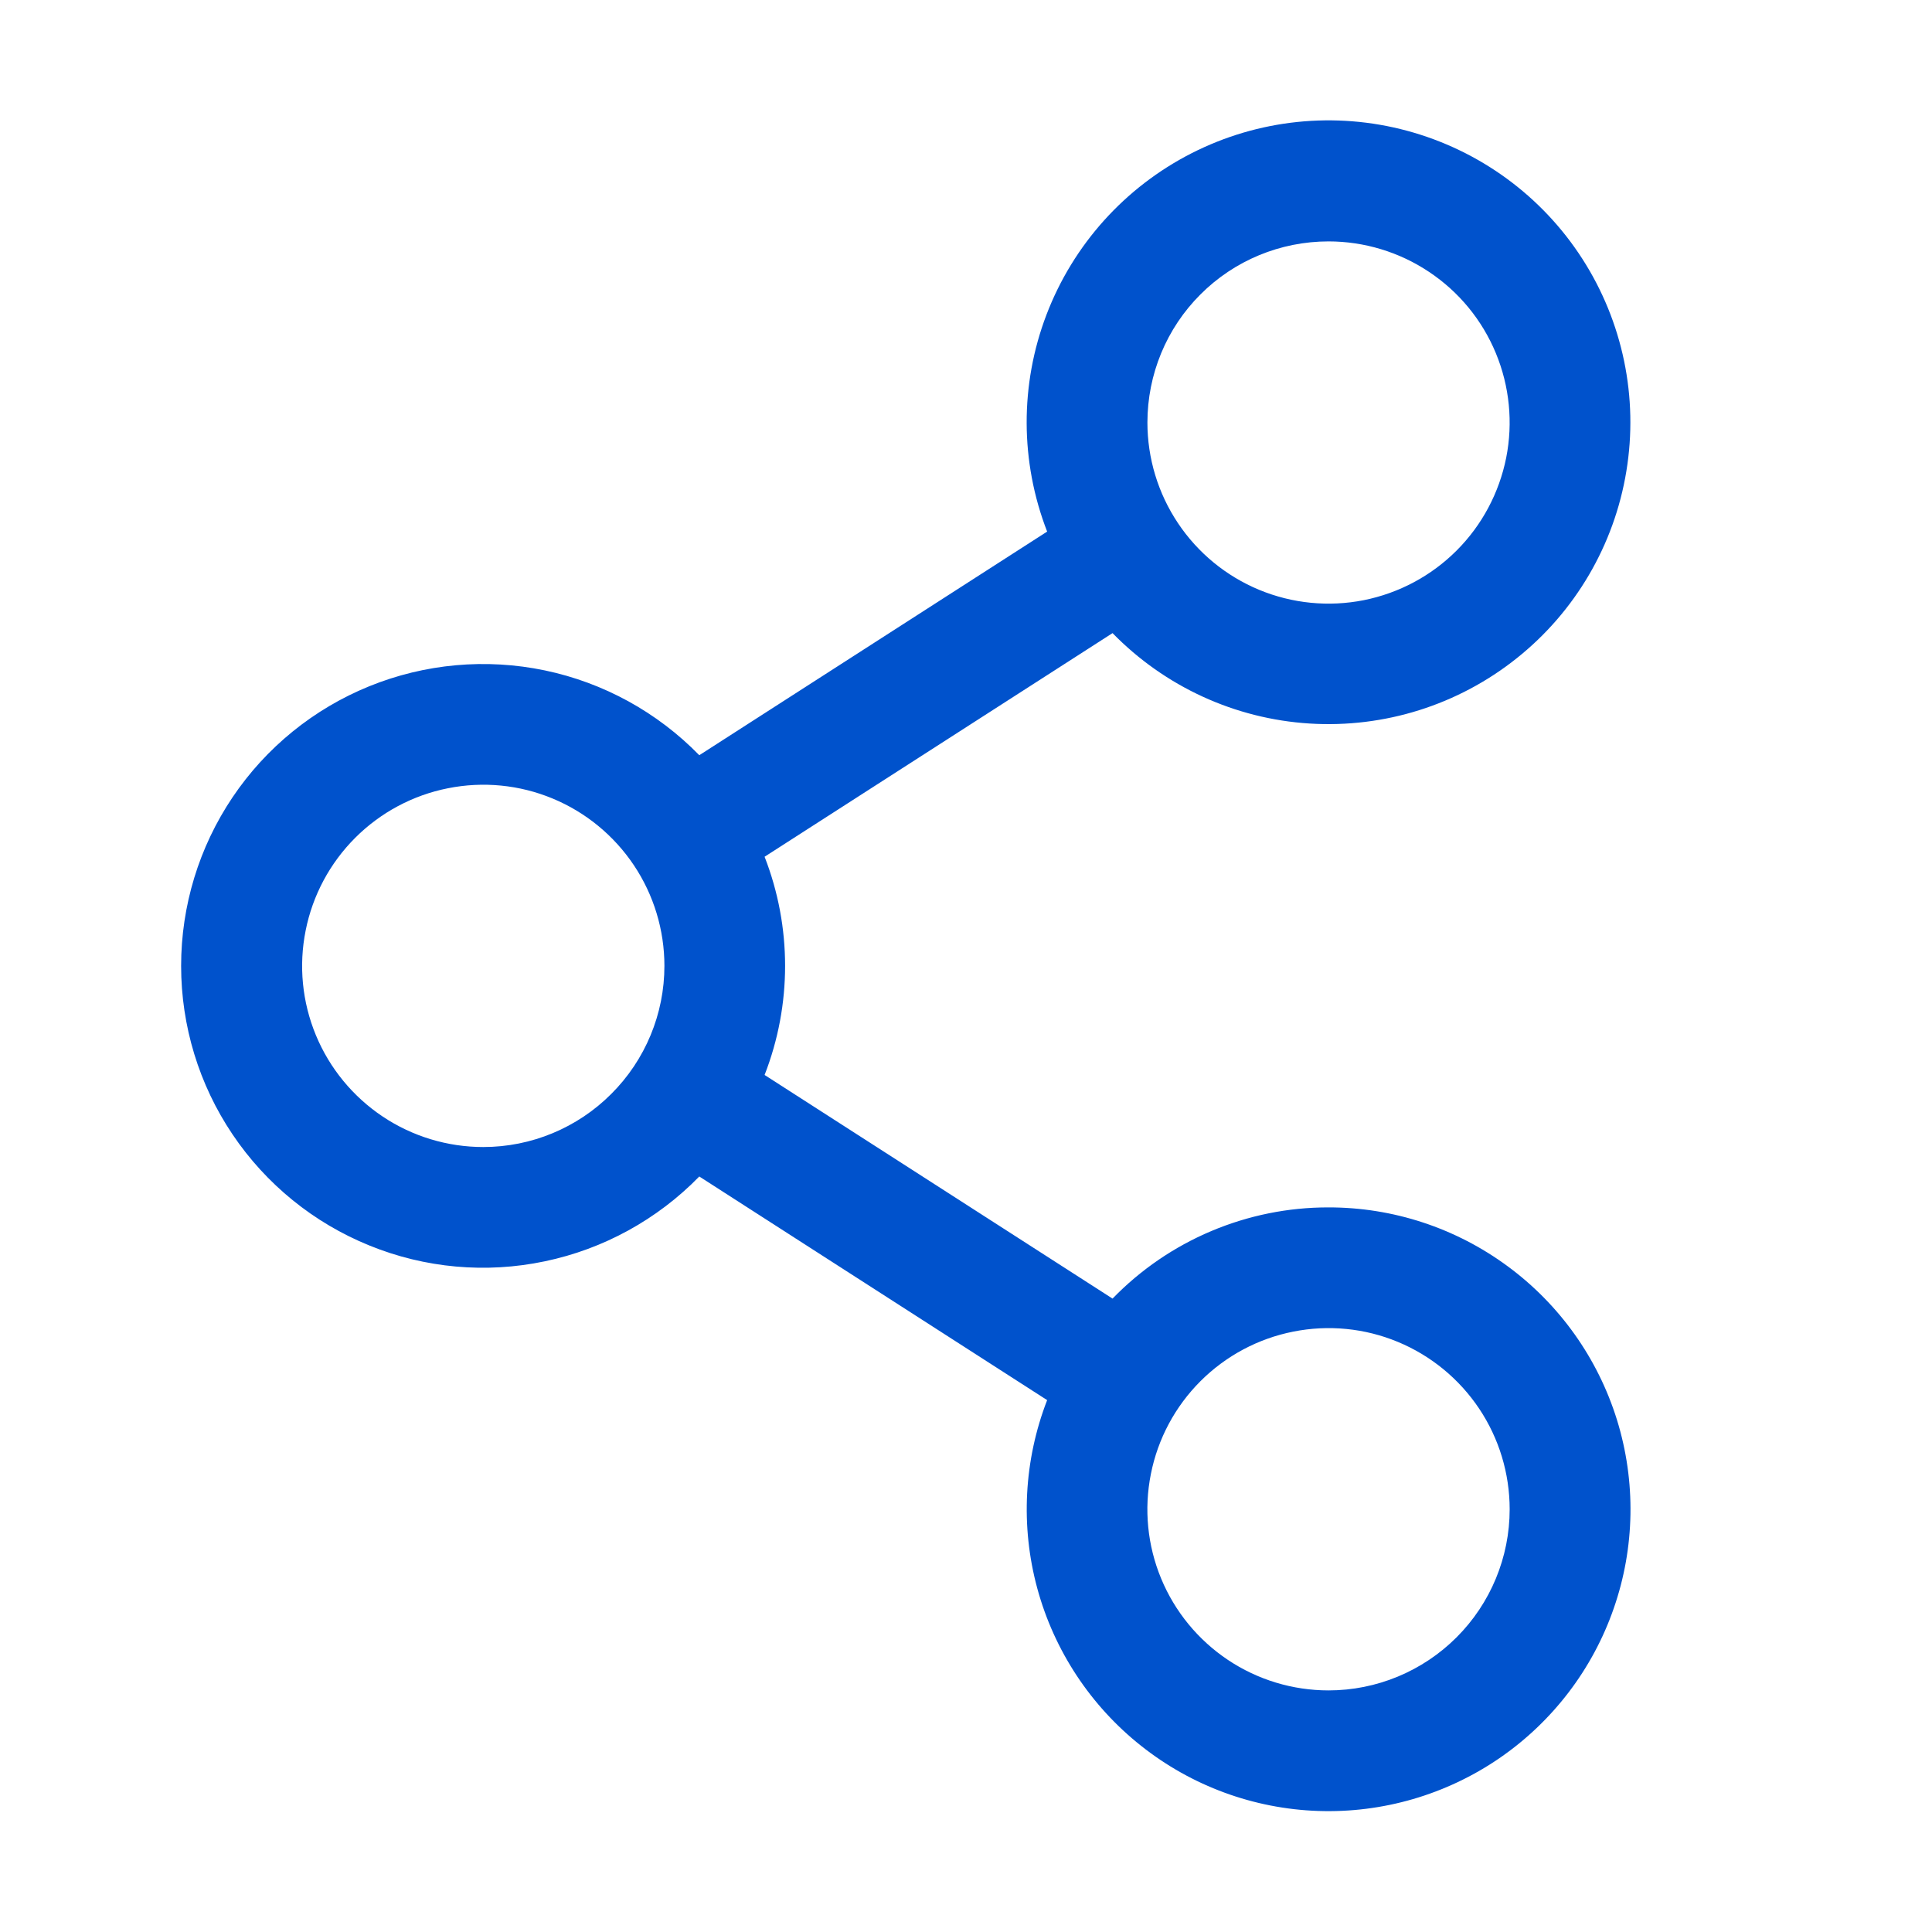 <svg width="20" height="20" viewBox="0 0 20 20" fill="none" xmlns="http://www.w3.org/2000/svg">
<path d="M13.753 12.499C13.336 12.498 12.923 12.582 12.539 12.744C12.155 12.906 11.807 13.144 11.517 13.443L7.915 11.128C8.198 10.402 8.198 9.595 7.915 8.869L11.517 6.554C12.058 7.108 12.785 7.442 13.558 7.49C14.331 7.538 15.094 7.298 15.7 6.815C16.306 6.333 16.711 5.642 16.836 4.878C16.962 4.114 16.799 3.33 16.38 2.679C15.961 2.028 15.315 1.556 14.567 1.354C13.82 1.152 13.024 1.235 12.334 1.587C11.644 1.939 11.109 2.534 10.833 3.258C10.557 3.981 10.56 4.781 10.84 5.503L7.239 7.818C6.805 7.373 6.248 7.067 5.64 6.94C5.031 6.813 4.399 6.87 3.823 7.104C3.247 7.338 2.754 7.738 2.407 8.254C2.06 8.77 1.875 9.377 1.875 9.999C1.875 10.62 2.06 11.228 2.407 11.743C2.754 12.259 3.247 12.659 3.823 12.893C4.399 13.128 5.031 13.185 5.64 13.057C6.248 12.93 6.805 12.624 7.239 12.179L10.84 14.494C10.599 15.116 10.563 15.799 10.738 16.443C10.913 17.087 11.29 17.659 11.813 18.073C12.336 18.488 12.978 18.724 13.645 18.747C14.312 18.77 14.969 18.579 15.52 18.202C16.071 17.824 16.486 17.281 16.705 16.651C16.925 16.02 16.936 15.336 16.739 14.699C16.541 14.061 16.145 13.504 15.607 13.108C15.07 12.712 14.42 12.498 13.753 12.499ZM13.753 2.499C14.123 2.499 14.486 2.609 14.794 2.815C15.103 3.021 15.343 3.313 15.485 3.656C15.627 3.999 15.664 4.376 15.592 4.739C15.519 5.103 15.341 5.437 15.079 5.699C14.816 5.962 14.482 6.14 14.118 6.213C13.755 6.285 13.378 6.248 13.035 6.106C12.693 5.964 12.4 5.724 12.194 5.415C11.988 5.107 11.878 4.744 11.878 4.374C11.878 3.876 12.075 3.399 12.427 3.048C12.778 2.696 13.255 2.499 13.753 2.499ZM5.003 11.874C4.632 11.874 4.269 11.764 3.961 11.558C3.653 11.352 3.412 11.059 3.27 10.716C3.128 10.373 3.091 9.997 3.164 9.633C3.236 9.269 3.415 8.935 3.677 8.673C3.939 8.411 4.273 8.232 4.637 8.16C5.001 8.087 5.378 8.124 5.72 8.266C6.063 8.408 6.356 8.649 6.562 8.957C6.768 9.265 6.878 9.628 6.878 9.999C6.878 10.496 6.68 10.973 6.328 11.324C5.977 11.676 5.5 11.874 5.003 11.874ZM13.753 17.499C13.382 17.499 13.019 17.389 12.711 17.183C12.403 16.977 12.162 16.684 12.02 16.341C11.878 15.998 11.841 15.621 11.914 15.258C11.986 14.894 12.165 14.56 12.427 14.298C12.689 14.036 13.023 13.857 13.387 13.785C13.751 13.712 14.128 13.749 14.47 13.891C14.813 14.033 15.106 14.274 15.312 14.582C15.518 14.89 15.628 15.253 15.628 15.624C15.628 16.121 15.43 16.598 15.079 16.949C14.727 17.301 14.25 17.499 13.753 17.499Z" fill="#0052CC"/>
</svg>
